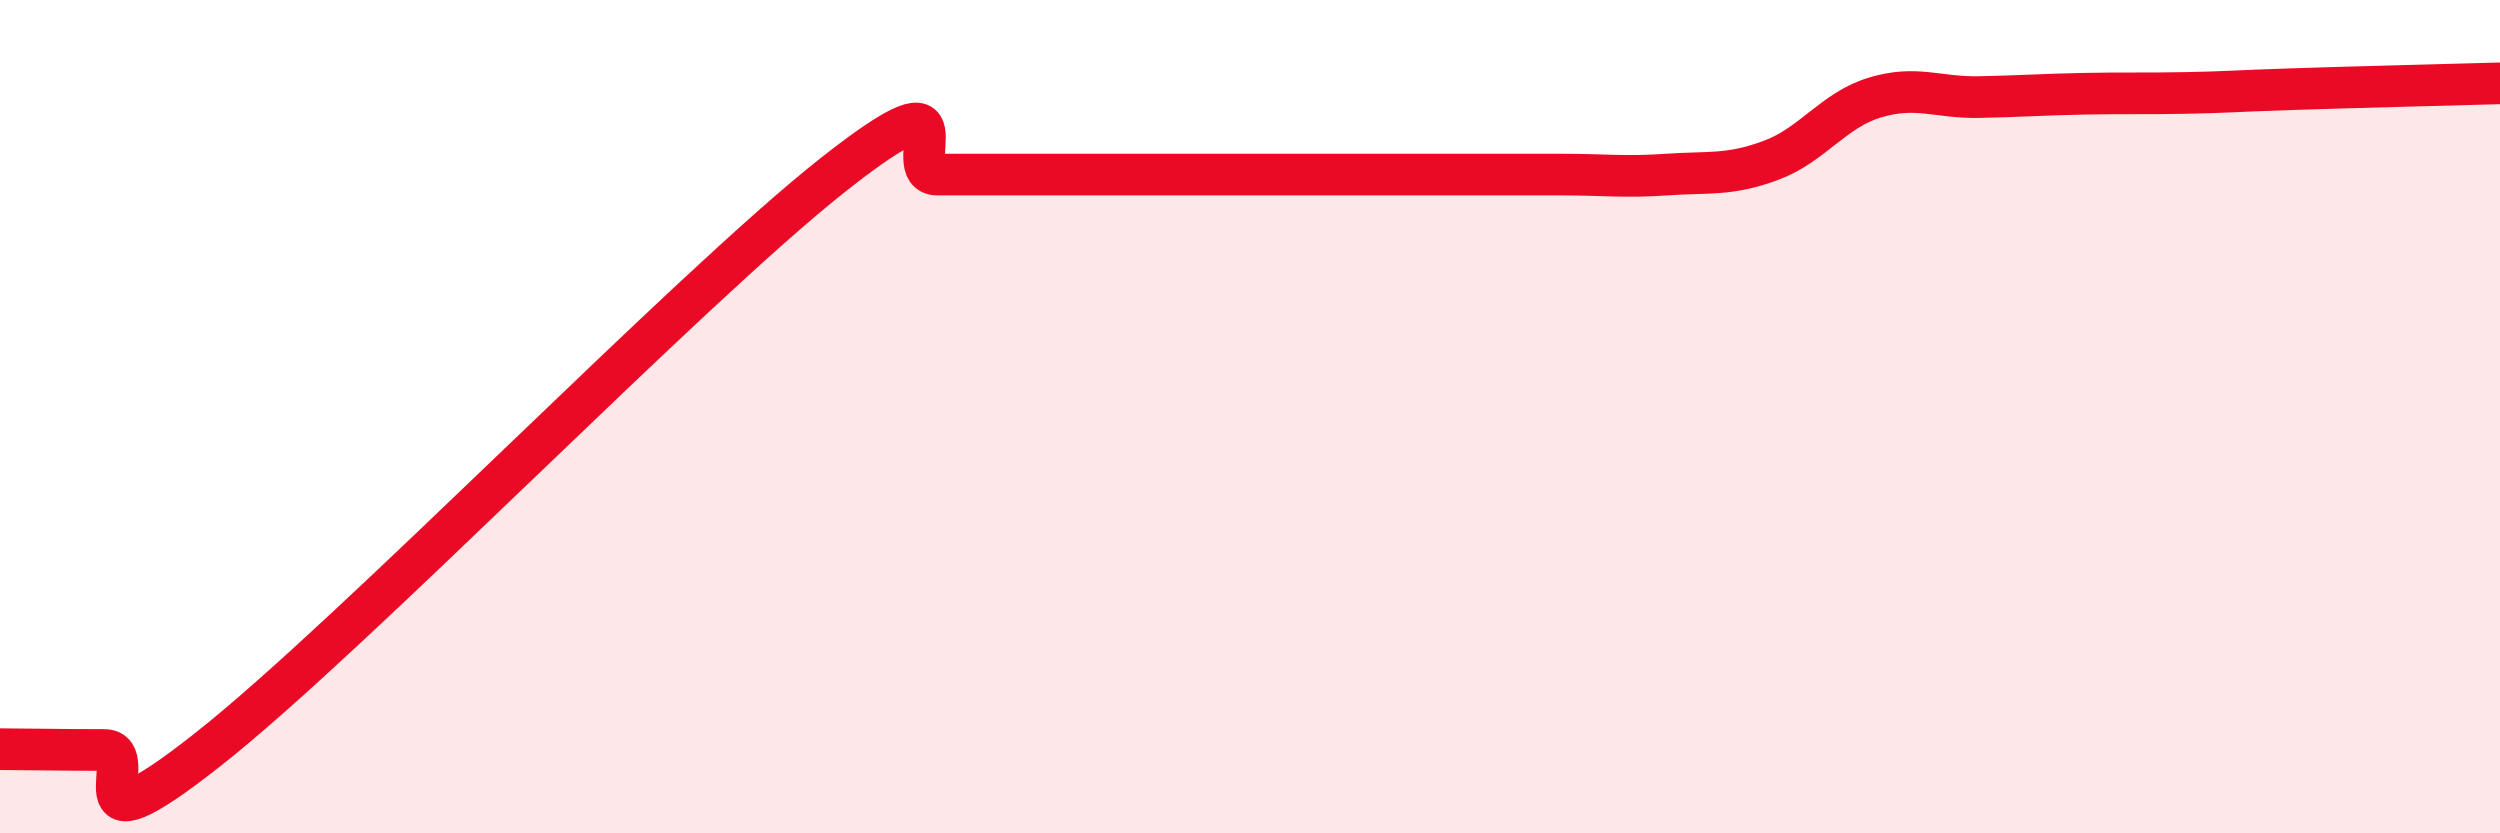 
    <svg width="60" height="20" viewBox="0 0 60 20" xmlns="http://www.w3.org/2000/svg">
      <path
        d="M 0,17.98 C 0.5,17.98 1.5,18 2.5,18 C 3.5,18 1.5,20.74 5,17.98 C 8.5,15.22 16.5,6.95 20,4.19 C 23.5,1.43 21.5,4.19 22.5,4.19 C 23.5,4.19 24,4.19 25,4.19 C 26,4.19 26.5,4.19 27.5,4.19 C 28.5,4.19 29,4.19 30,4.19 C 31,4.19 31.5,4.19 32.5,4.19 C 33.5,4.19 34,4.19 35,4.19 C 36,4.19 36.5,4.19 37.5,4.19 C 38.5,4.19 39,4.26 40,4.19 C 41,4.12 41.5,4.22 42.5,3.85 C 43.5,3.48 44,2.64 45,2.34 C 46,2.04 46.5,2.35 47.5,2.33 C 48.5,2.31 49,2.27 50,2.25 C 51,2.23 51.5,2.25 52.5,2.23 C 53.5,2.21 53.5,2.19 55,2.14 C 56.5,2.09 59,2.03 60,2L60 20L0 20Z"
        fill="#EB0A25"
        opacity="0.1"
        stroke-linecap="round"
        stroke-linejoin="round"
      />
      <path
        d="M 0,17.98 C 0.5,17.98 1.5,18 2.5,18 C 3.5,18 1.5,20.74 5,17.98 C 8.5,15.22 16.5,6.95 20,4.19 C 23.5,1.43 21.5,4.19 22.5,4.19 C 23.5,4.19 24,4.19 25,4.19 C 26,4.19 26.5,4.19 27.5,4.19 C 28.5,4.19 29,4.19 30,4.19 C 31,4.19 31.5,4.19 32.5,4.19 C 33.5,4.19 34,4.19 35,4.19 C 36,4.19 36.5,4.19 37.5,4.19 C 38.5,4.19 39,4.26 40,4.19 C 41,4.12 41.5,4.22 42.5,3.85 C 43.5,3.48 44,2.64 45,2.34 C 46,2.04 46.5,2.35 47.5,2.33 C 48.5,2.31 49,2.27 50,2.25 C 51,2.23 51.5,2.25 52.5,2.23 C 53.5,2.21 53.5,2.19 55,2.14 C 56.5,2.09 59,2.03 60,2"
        stroke="#EB0A25"
        stroke-width="1"
        fill="none"
        stroke-linecap="round"
        stroke-linejoin="round"
      />
    </svg>
  